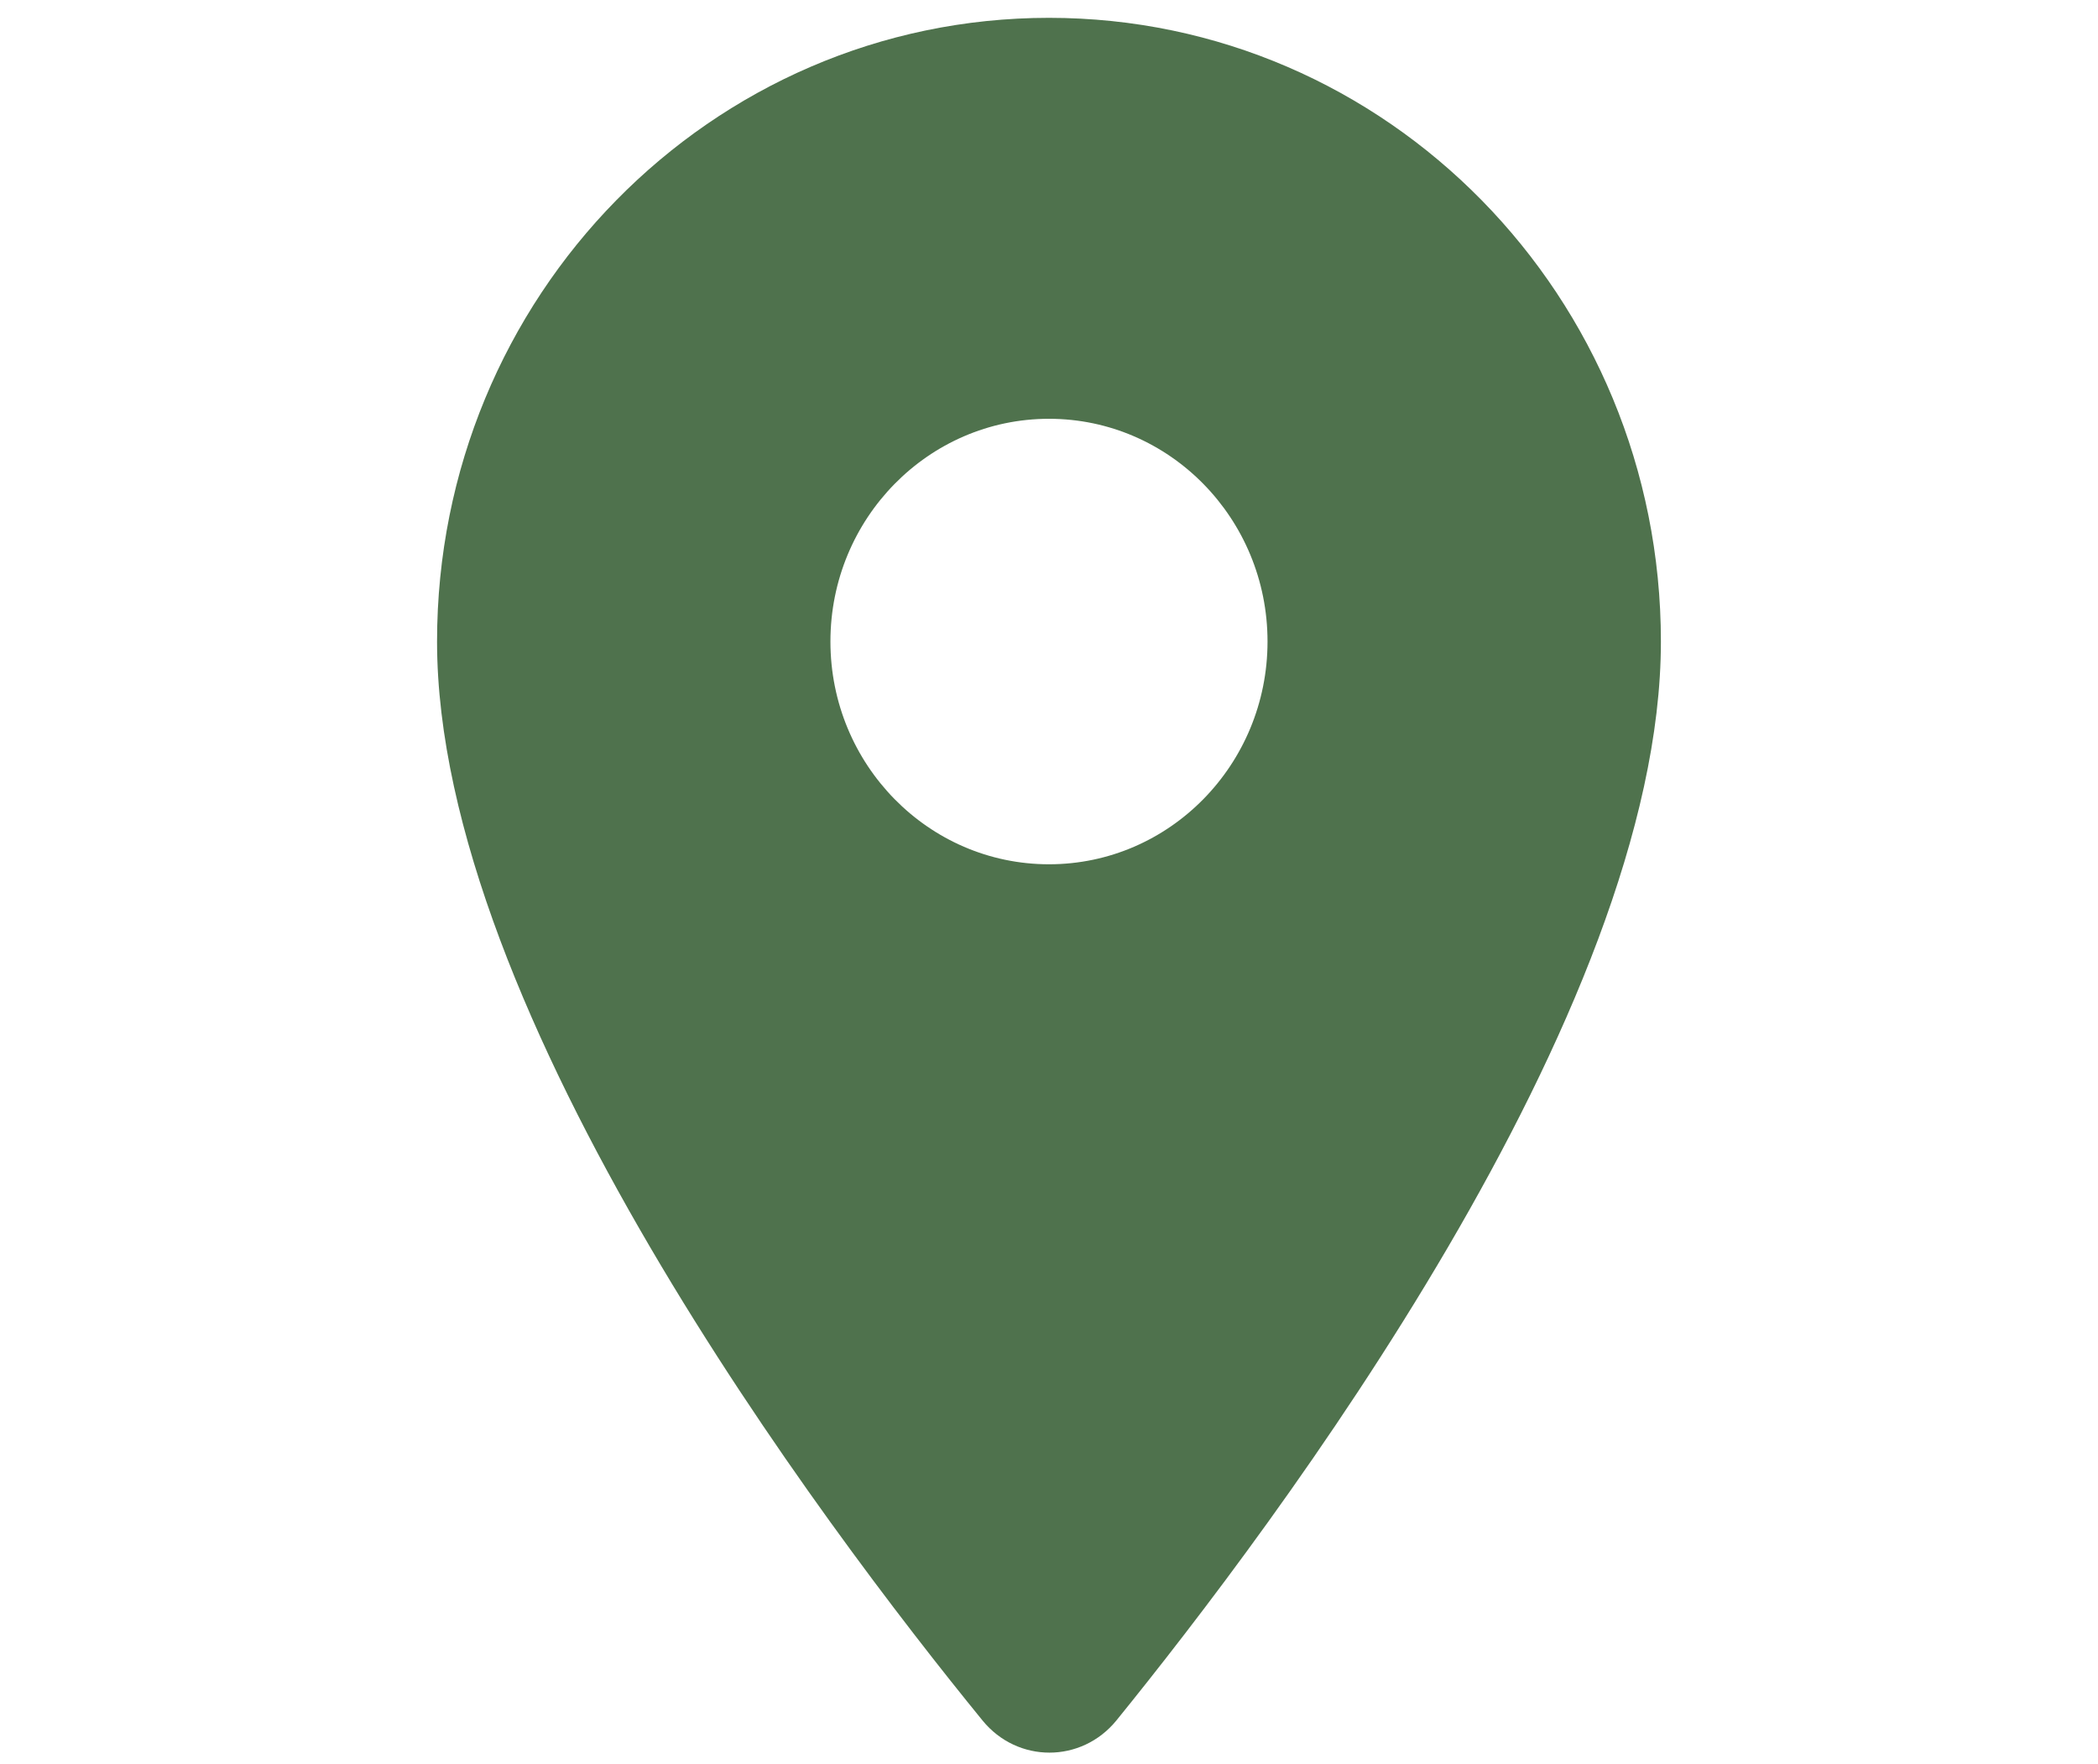 <svg width="44" height="37" viewBox="0 0 44 37" fill="none" xmlns="http://www.w3.org/2000/svg">
<g clip-path="url(#clip0_133_2735)">
<path d="M22 0.374C14.905 0.374 9.166 6.223 9.166 13.454C9.166 21.247 17.27 31.992 20.607 36.084C21.34 36.981 22.678 36.981 23.412 36.084C26.73 31.992 34.833 21.247 34.833 13.454C34.833 6.223 29.095 0.374 22 0.374ZM22 18.126C19.47 18.126 17.416 16.033 17.416 13.454C17.416 10.876 19.47 8.783 22 8.783C24.53 8.783 26.583 10.876 26.583 13.454C26.583 16.033 24.53 18.126 22 18.126Z" fill="#4F724D"/>
</g>
<defs>
<clipPath id="clip0_133_2735">
<rect width="44" height="37" fill="white"/>
</clipPath>
</defs>
</svg>
